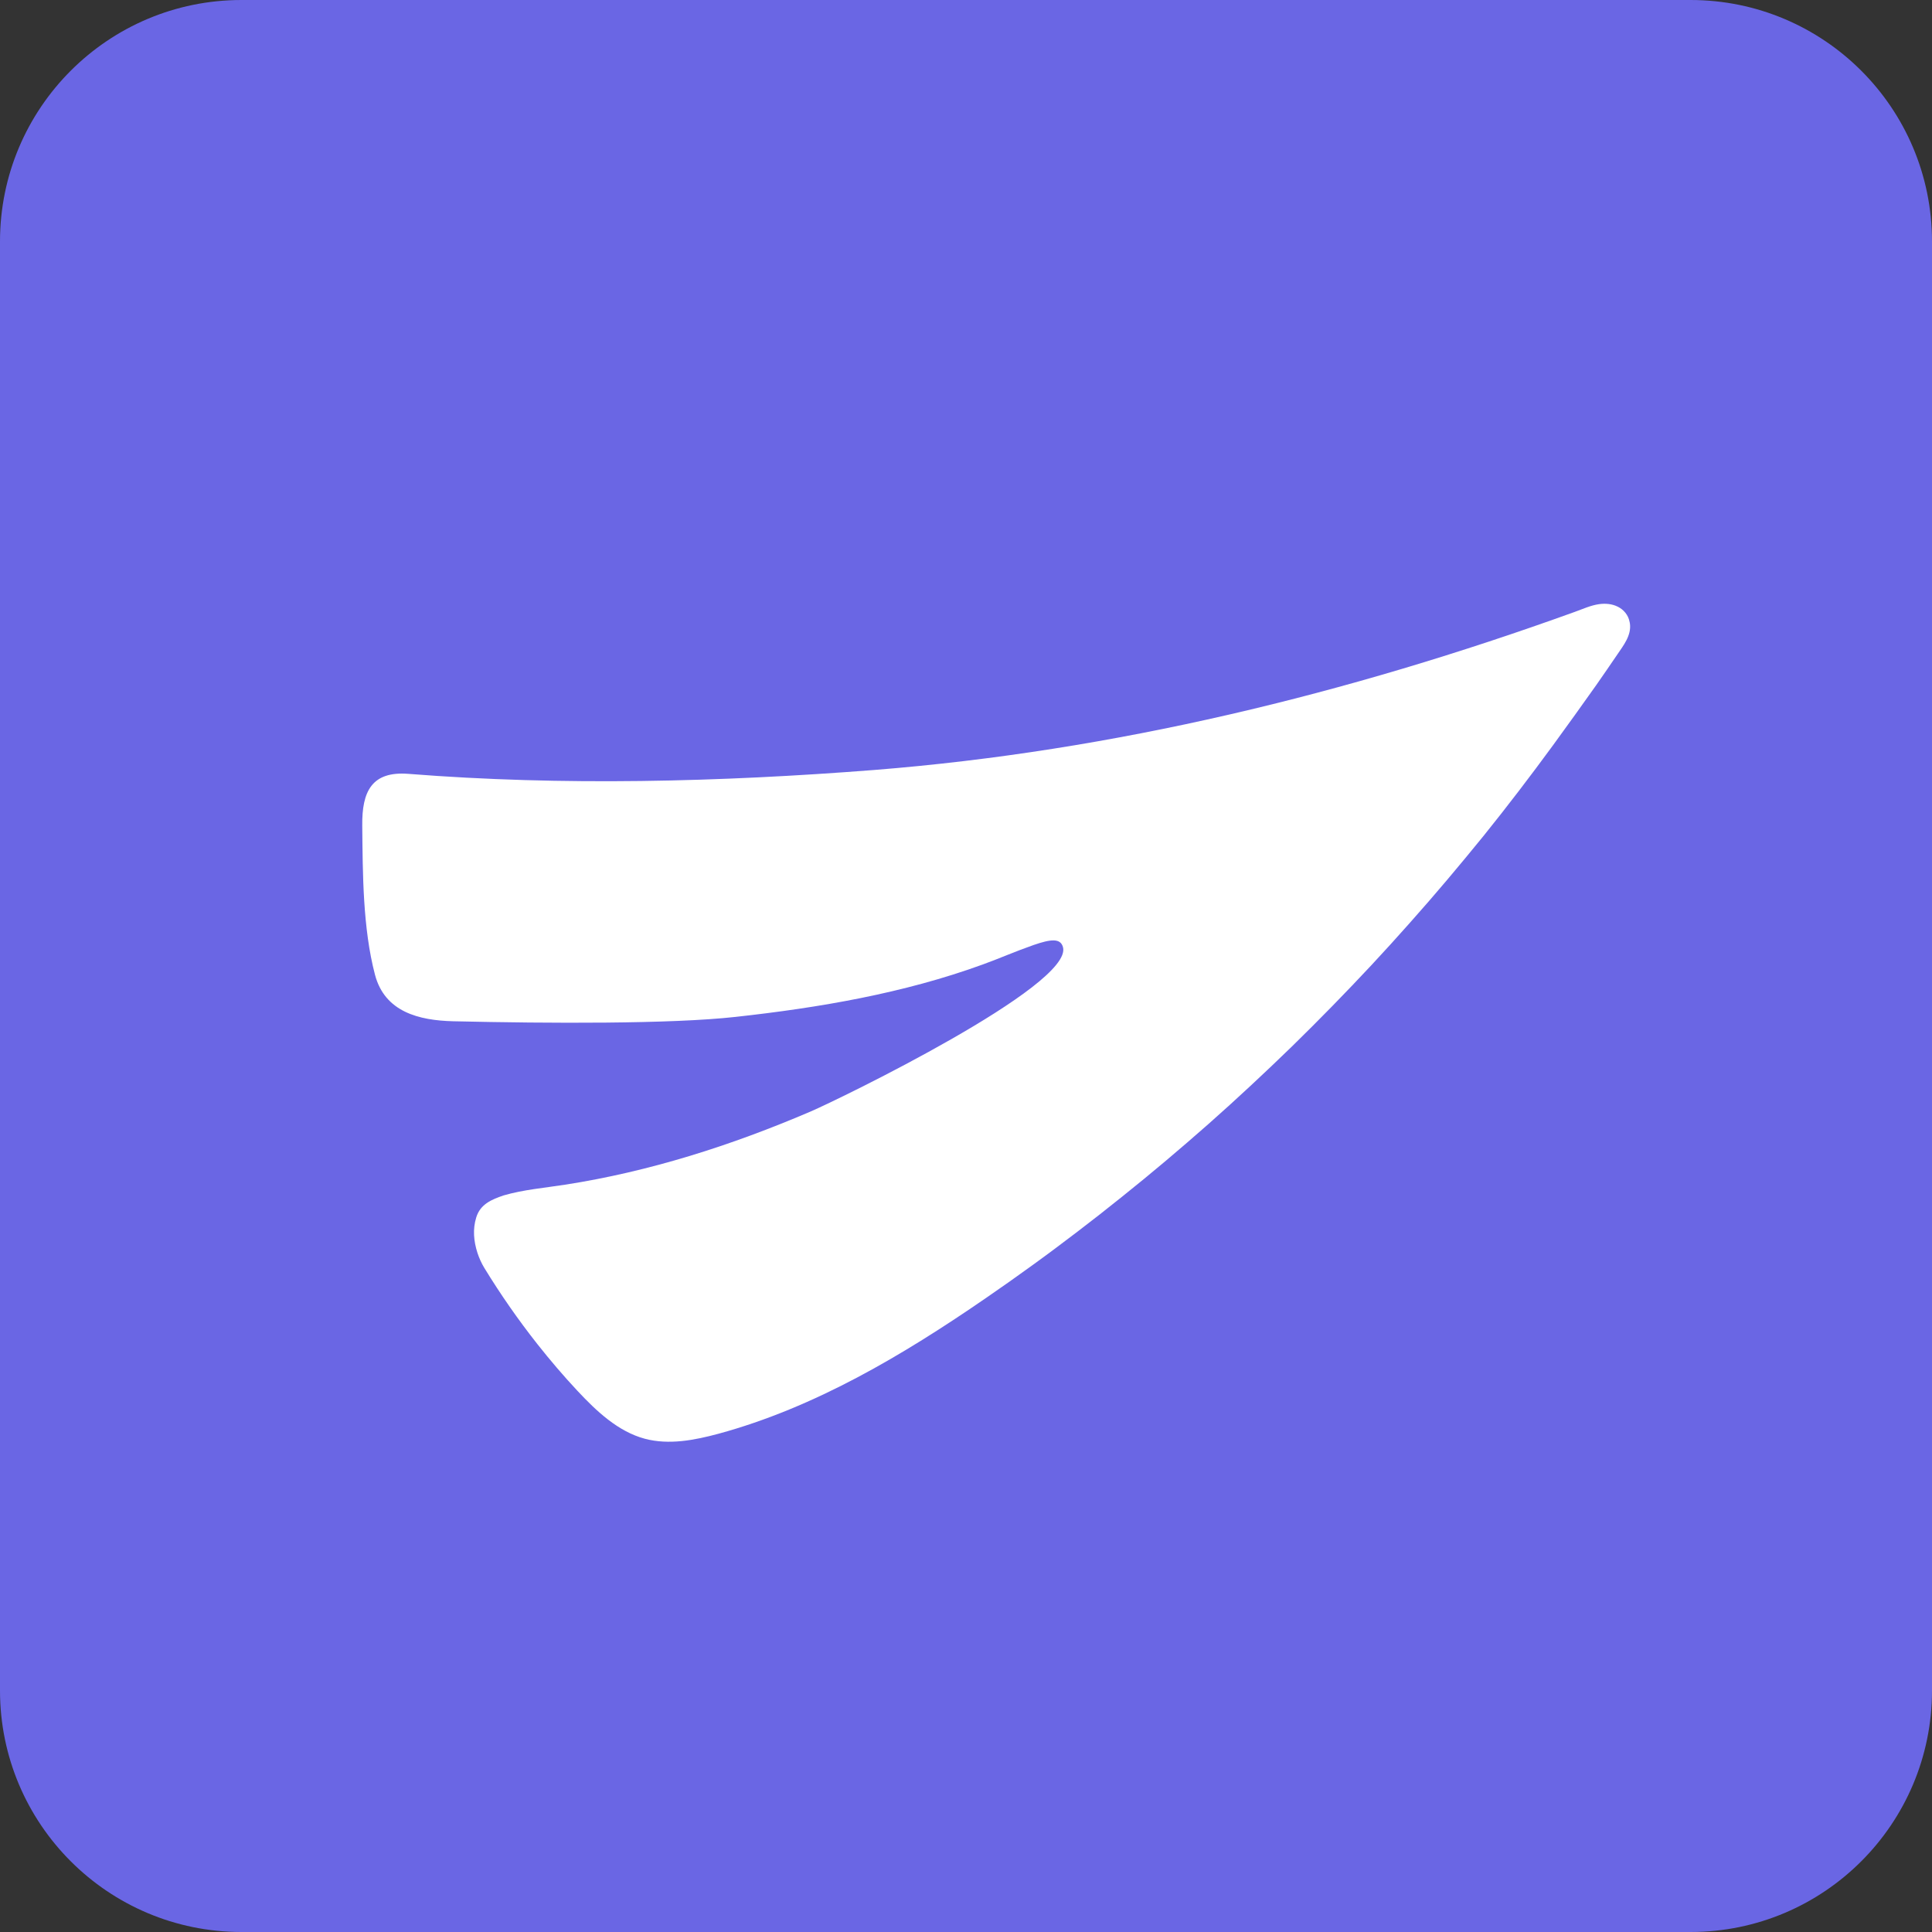<svg xmlns="http://www.w3.org/2000/svg" fill="none" viewBox="0 0 20 20" height="20" width="20">
<rect x="0" y="0" width="20" height="20" fill="#333333" stroke="none"/>
<g clip-path="url(#clip0_1401_21)">
<path fill="#6A66E4" d="M17.5 0H2.5C1.119 0 0 1.119 0 2.5V17.5C0 18.881 1.119 20 2.5 20H17.5C18.881 20 20 18.881 20 17.5V2.5C20 1.119 18.881 0 17.5 0Z"></path>
<path fill="white" d="M16.873 6.456C16.873 6.454 16.873 6.454 16.872 6.452C16.872 6.45 16.872 6.447 16.871 6.445C16.87 6.441 16.869 6.436 16.868 6.432C16.855 6.366 16.807 6.31 16.748 6.281C16.689 6.251 16.62 6.245 16.555 6.254C16.467 6.266 16.384 6.305 16.3 6.335C13.951 7.183 11.533 7.774 9.047 7.971C7.457 8.095 5.821 8.137 4.229 8.011C3.848 7.981 3.746 8.193 3.75 8.547C3.755 9.043 3.755 9.609 3.882 10.091C3.984 10.477 4.339 10.563 4.69 10.572C5.692 10.595 6.944 10.601 7.613 10.527C8.477 10.432 9.355 10.283 10.177 9.983C10.348 9.921 10.502 9.852 10.699 9.783C10.878 9.721 10.978 9.71 11.004 9.805C11.111 10.202 8.686 11.38 8.39 11.507C7.572 11.857 6.726 12.128 5.849 12.264C5.637 12.297 5.419 12.315 5.213 12.375C5.09 12.417 4.972 12.465 4.93 12.603C4.892 12.725 4.904 12.849 4.942 12.968C4.96 13.023 4.984 13.077 5.014 13.126C5.181 13.399 5.364 13.662 5.562 13.913C5.694 14.08 5.832 14.242 5.977 14.397C6.176 14.61 6.399 14.82 6.676 14.894C6.925 14.96 7.189 14.909 7.438 14.842C8.437 14.57 9.348 14.028 10.208 13.436C10.368 13.326 10.527 13.214 10.684 13.1C10.842 12.986 10.998 12.869 11.154 12.75C11.309 12.632 11.463 12.511 11.616 12.388C11.768 12.266 11.92 12.142 12.069 12.016C12.219 11.89 12.367 11.761 12.514 11.632C12.661 11.502 12.805 11.371 12.949 11.237C13.092 11.104 13.235 10.968 13.375 10.832C13.515 10.695 13.654 10.556 13.791 10.416C13.929 10.275 14.064 10.133 14.198 9.99C14.331 9.847 14.464 9.701 14.594 9.554C14.725 9.407 14.854 9.258 14.981 9.108C15.108 8.958 15.233 8.806 15.357 8.654C15.48 8.501 15.602 8.346 15.722 8.189C15.841 8.033 15.96 7.875 16.076 7.716C16.227 7.509 16.377 7.3 16.525 7.091C16.599 6.985 16.672 6.879 16.744 6.773C16.806 6.681 16.889 6.578 16.873 6.456Z"></path>
</g>
<defs>
<clipPath id="clip0_1401_21">
<rect fill="white" height="20" width="20"></rect>
</clipPath>
</defs>
</svg>
